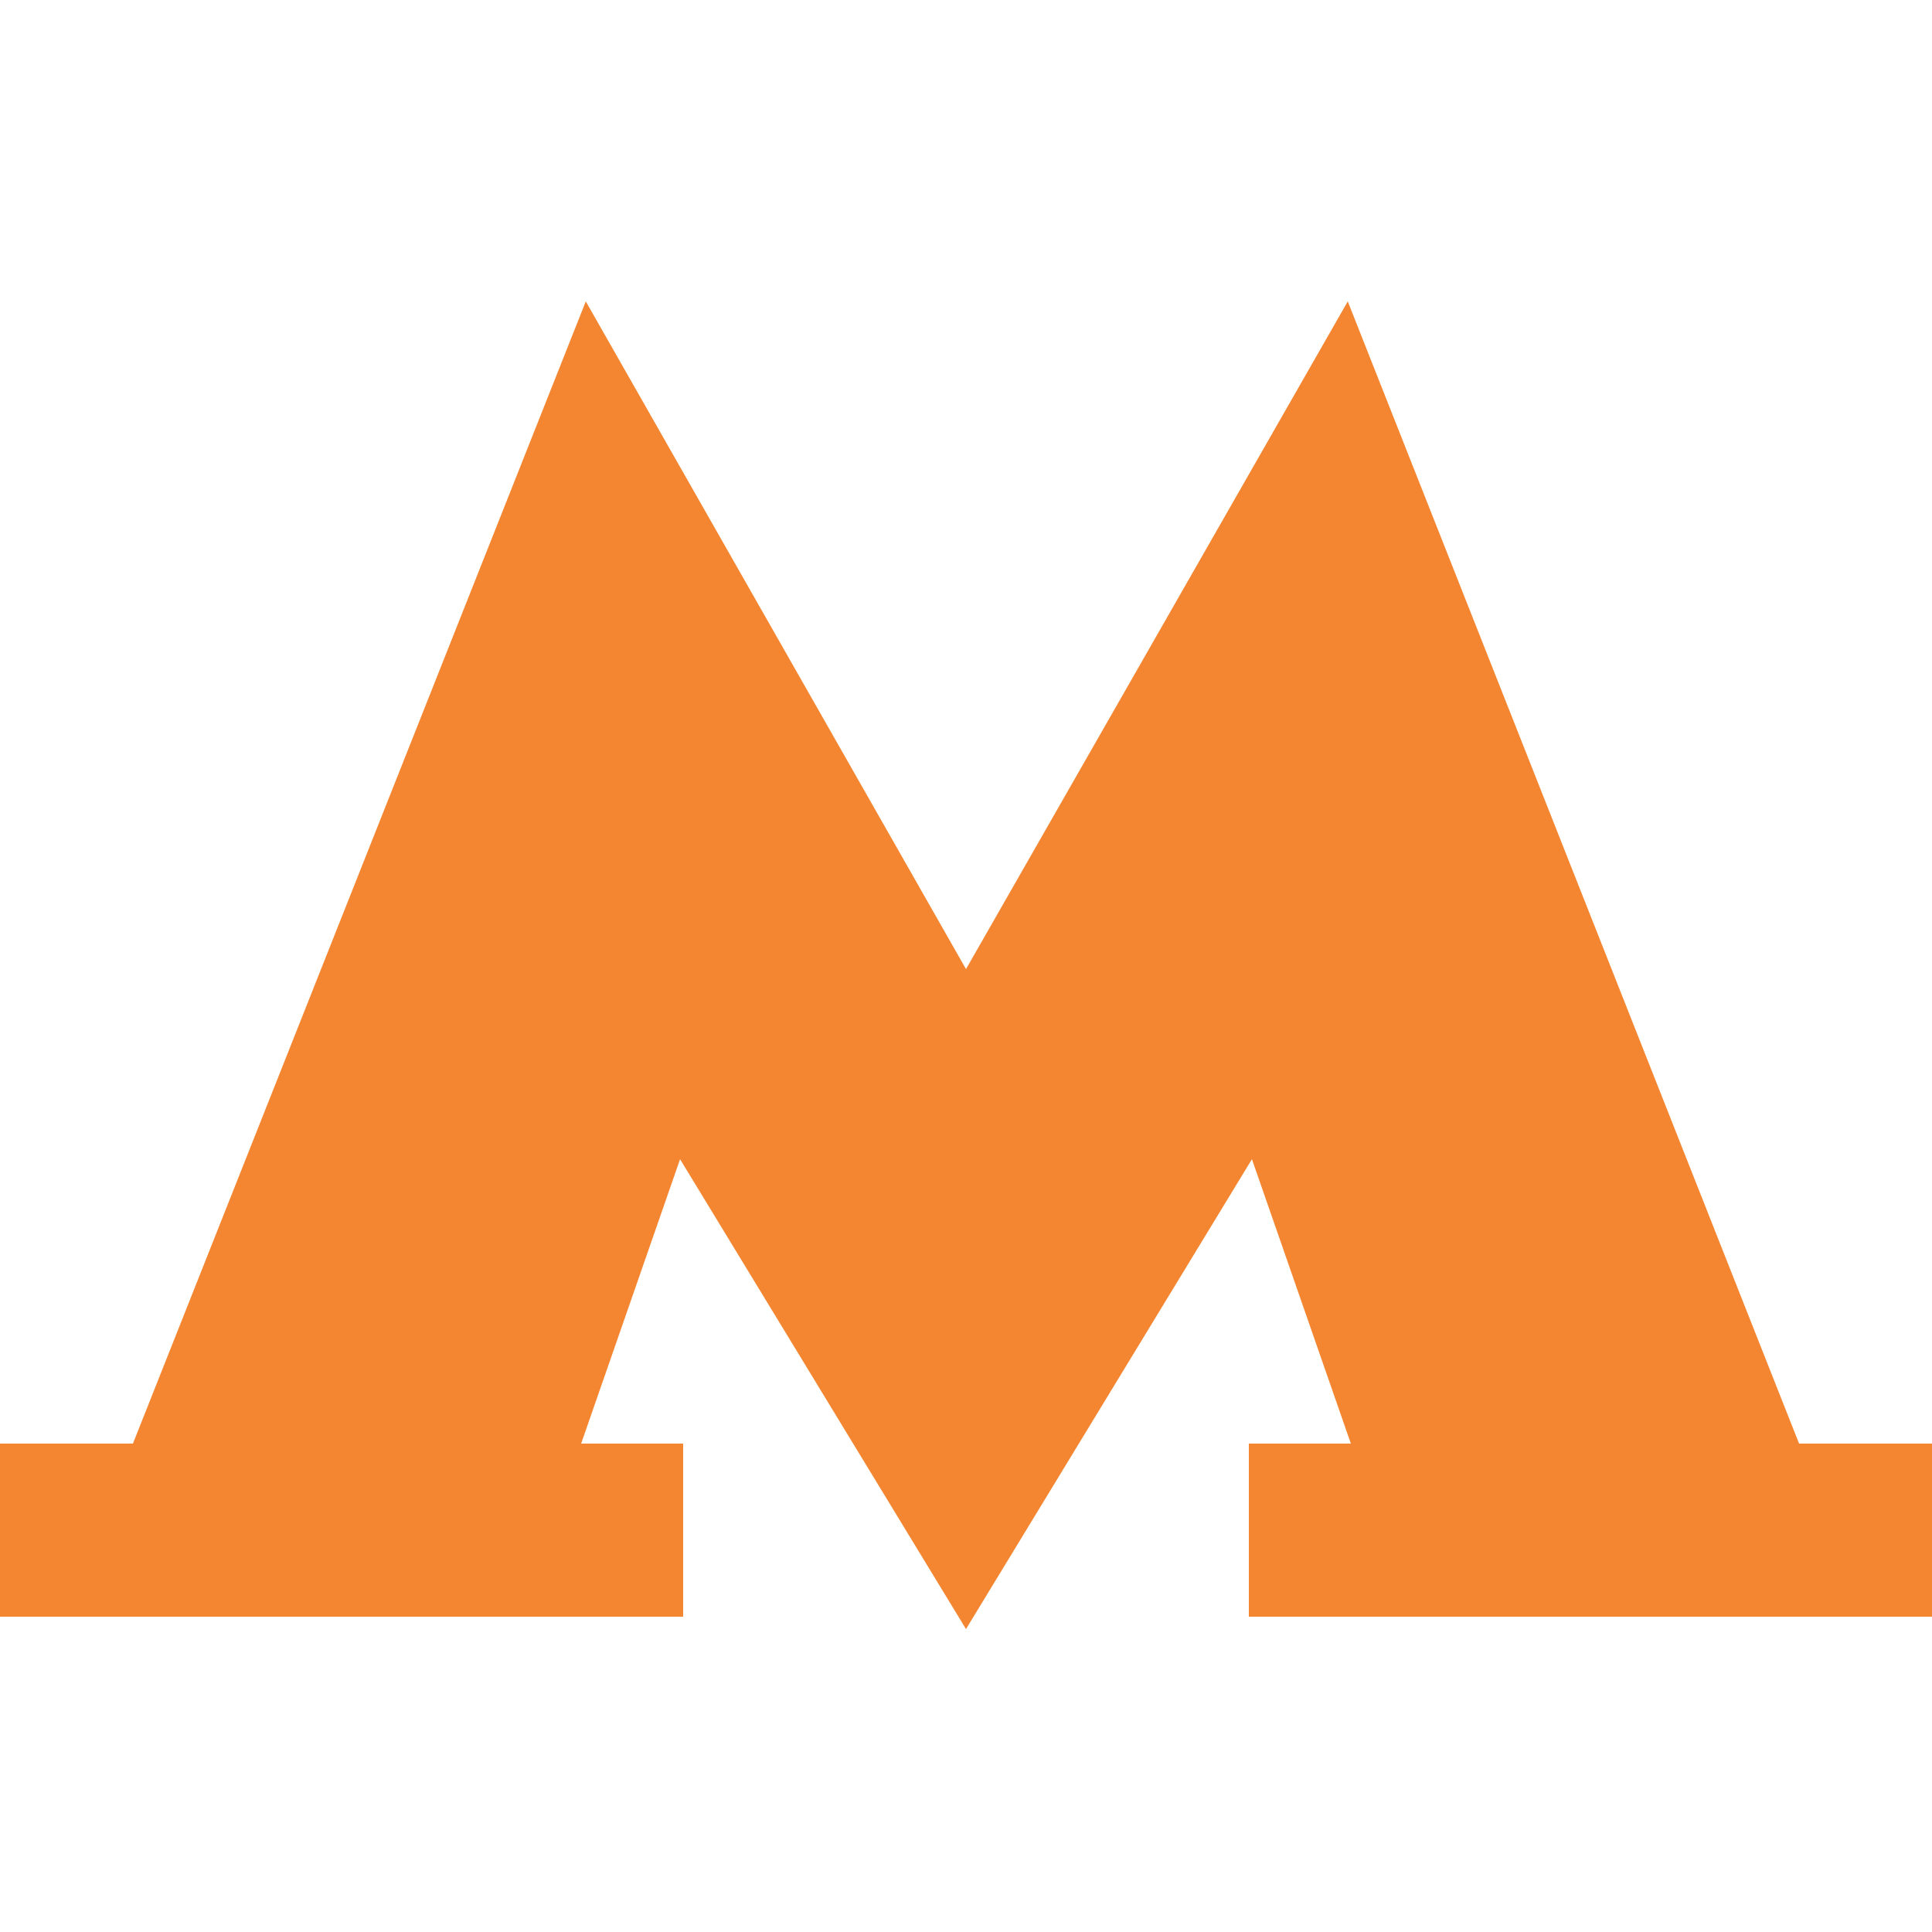 <?xml version="1.0" encoding="UTF-8"?> <!-- Generator: Adobe Illustrator 24.1.2, SVG Export Plug-In . SVG Version: 6.00 Build 0) --> <svg xmlns="http://www.w3.org/2000/svg" xmlns:xlink="http://www.w3.org/1999/xlink" id="Слой_1" x="0px" y="0px" viewBox="0 0 125 125" style="enable-background:new 0 0 125 125;" xml:space="preserve"> <style type="text/css"> .st0{fill:#F58631;} </style> <polygon class="st0" points="116.4,93.4 87.2,19.5 62.5,62.7 37.9,19.5 8.6,93.4 0,93.4 0,104.6 44.2,104.6 44.2,93.4 37.6,93.4 44,75 62.5,105.4 81,75 87.4,93.4 80.8,93.4 80.8,104.6 125,104.6 125,93.4 "></polygon> </svg> 